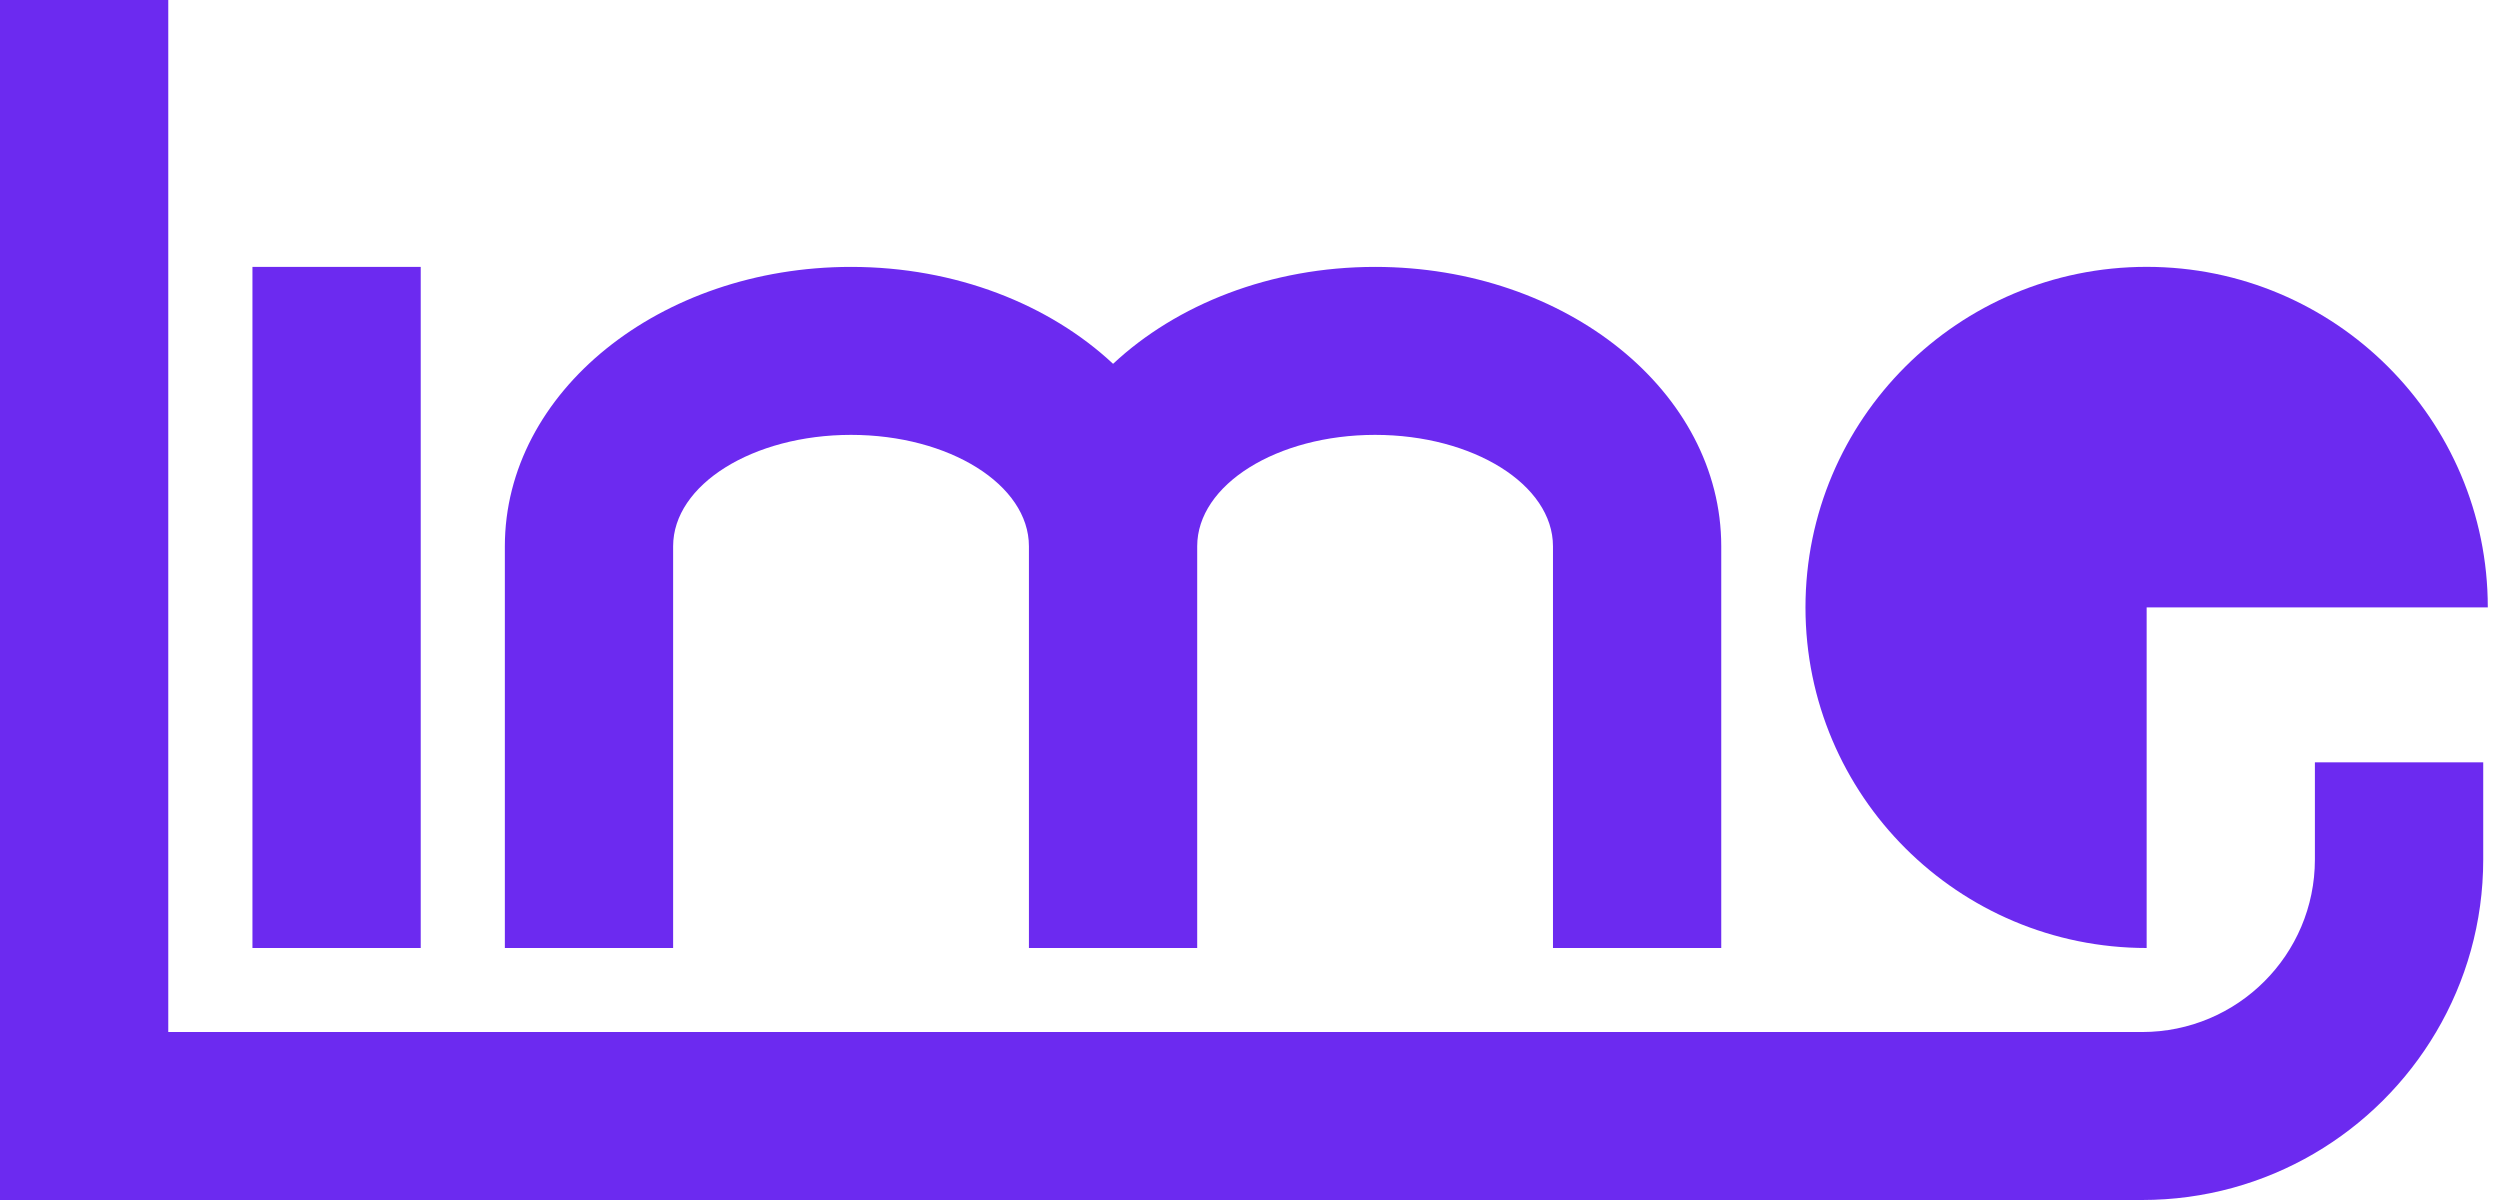<svg xmlns="http://www.w3.org/2000/svg" width="100" height="48" viewBox="0 0 100 48" fill="none"><g clip-path="url(#clip0_91_1379)"><path d="M99.329 30.494V34.379C99.329 36.899 98.641 39.257 97.445 41.281C95.073 45.301 90.696 48 85.684 48H0V0H6.731V41.281H85.682C89.502 41.281 92.596 38.19 92.596 34.379V30.494H99.328H99.329Z" fill="#6C2AF0"></path><path d="M16.829 10.676H10.098V37.92H16.829V10.676Z" fill="#6C2AF0"></path><path d="M55.005 10.676C50.815 10.676 47.063 12.18 44.523 14.553C41.984 12.18 38.232 10.676 34.041 10.676C26.394 10.676 20.194 15.679 20.194 21.851V37.92H26.925V21.851C26.925 19.39 30.111 17.395 34.041 17.395C37.971 17.395 41.157 19.39 41.157 21.851V37.92H47.888V21.851C47.888 19.39 51.074 17.395 55.004 17.395C58.933 17.395 62.119 19.39 62.119 21.851V37.92H68.85V21.851C68.85 15.679 62.651 10.676 55.002 10.676H55.005Z" fill="#6C2AF0"></path><path d="M99.512 24.297C99.512 16.773 93.403 10.674 85.866 10.674C78.328 10.674 72.219 16.773 72.219 24.297C72.219 31.821 78.328 37.92 85.866 37.92V24.297H99.512Z" fill="#6C2AF0"></path></g><defs><clipPath id="clip0_91_1379"><rect width="99.512" height="48" fill="white"></rect></clipPath></defs></svg>